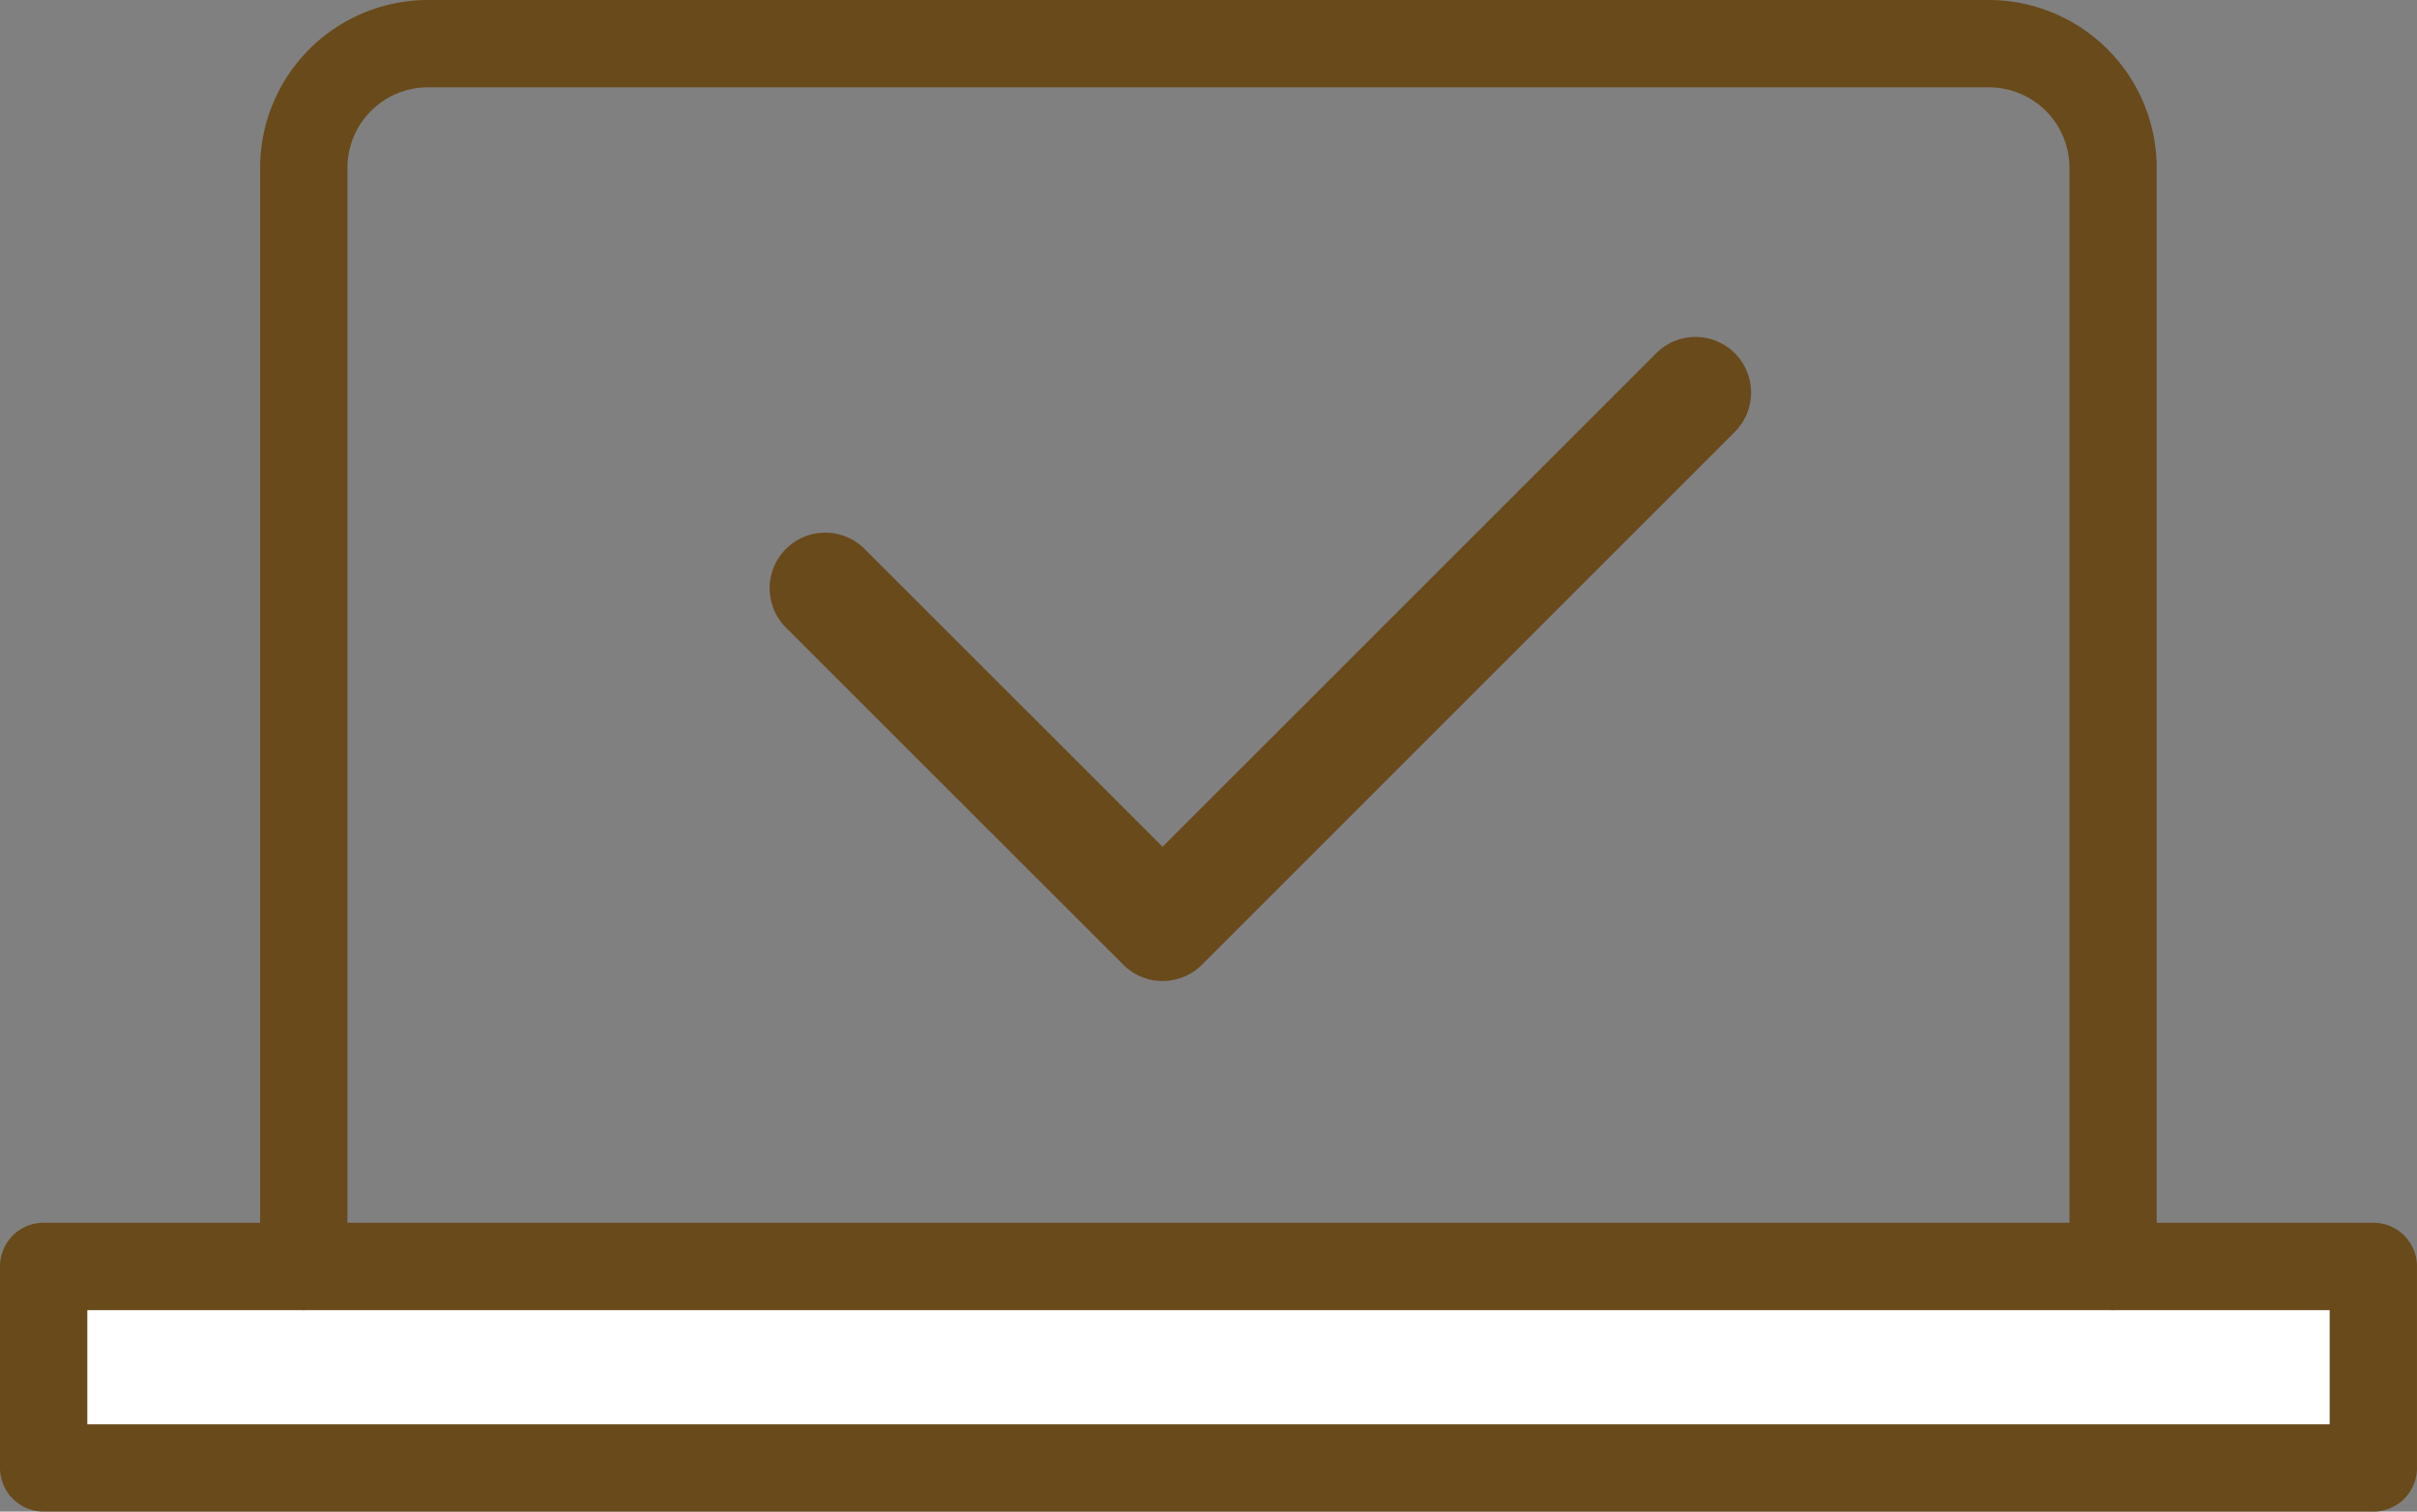 <svg xmlns="http://www.w3.org/2000/svg" width="117.5" height="73.488" viewBox="0 0 117.5 73.488">
  <rect x="0" y="0" width="117.5" height="73.488" fill="#808080" stroke="none"/>
  <g id="アイコン3" transform="translate(2581 10623.823)">
    <path id="パス_2195" data-name="パス 2195" d="M125.1,190.8v9.8H11.846v-9.8H125.1Z" transform="translate(-2590.724 -10753.056)" fill="#fff"/>
    <path id="パス_2193" data-name="パス 2193" d="M126.723,109.452a2.122,2.122,0,0,1-2.122-2.122V53.919a3.918,3.918,0,0,0-3.914-3.913H44.8a3.918,3.918,0,0,0-3.914,3.913v53.41a2.122,2.122,0,1,1-4.245,0V53.919A8.168,8.168,0,0,1,44.8,45.761h75.883a8.168,8.168,0,0,1,8.159,8.158v53.41a2.122,2.122,0,0,1-2.122,2.122" transform="translate(-2604.996 -10669.584)" fill="#694a1b"/>
    <path id="パス_2194" data-name="パス 2194" d="M122.223,199.842H8.968a2.122,2.122,0,0,1-2.122-2.122v-9.8A2.122,2.122,0,0,1,8.968,185.8H122.223a2.122,2.122,0,0,1,2.122,2.122v9.8a2.122,2.122,0,0,1-2.122,2.122M11.091,195.6H120.1v-5.552H11.091Z" transform="translate(-2587.846 -10750.178)" fill="#694a1b"/>
    <path id="パス_2196" data-name="パス 2196" d="M141.037,133.891l-24,23.995-14.487-14.48a2.7,2.7,0,0,0-3.822,3.824l16.4,16.39a2.7,2.7,0,0,0,3.822,0l25.906-25.906a2.7,2.7,0,0,0-3.822-3.822" transform="translate(-2641.52 -10740.542)" fill="#694a1b"/>
  </g>
</svg>
